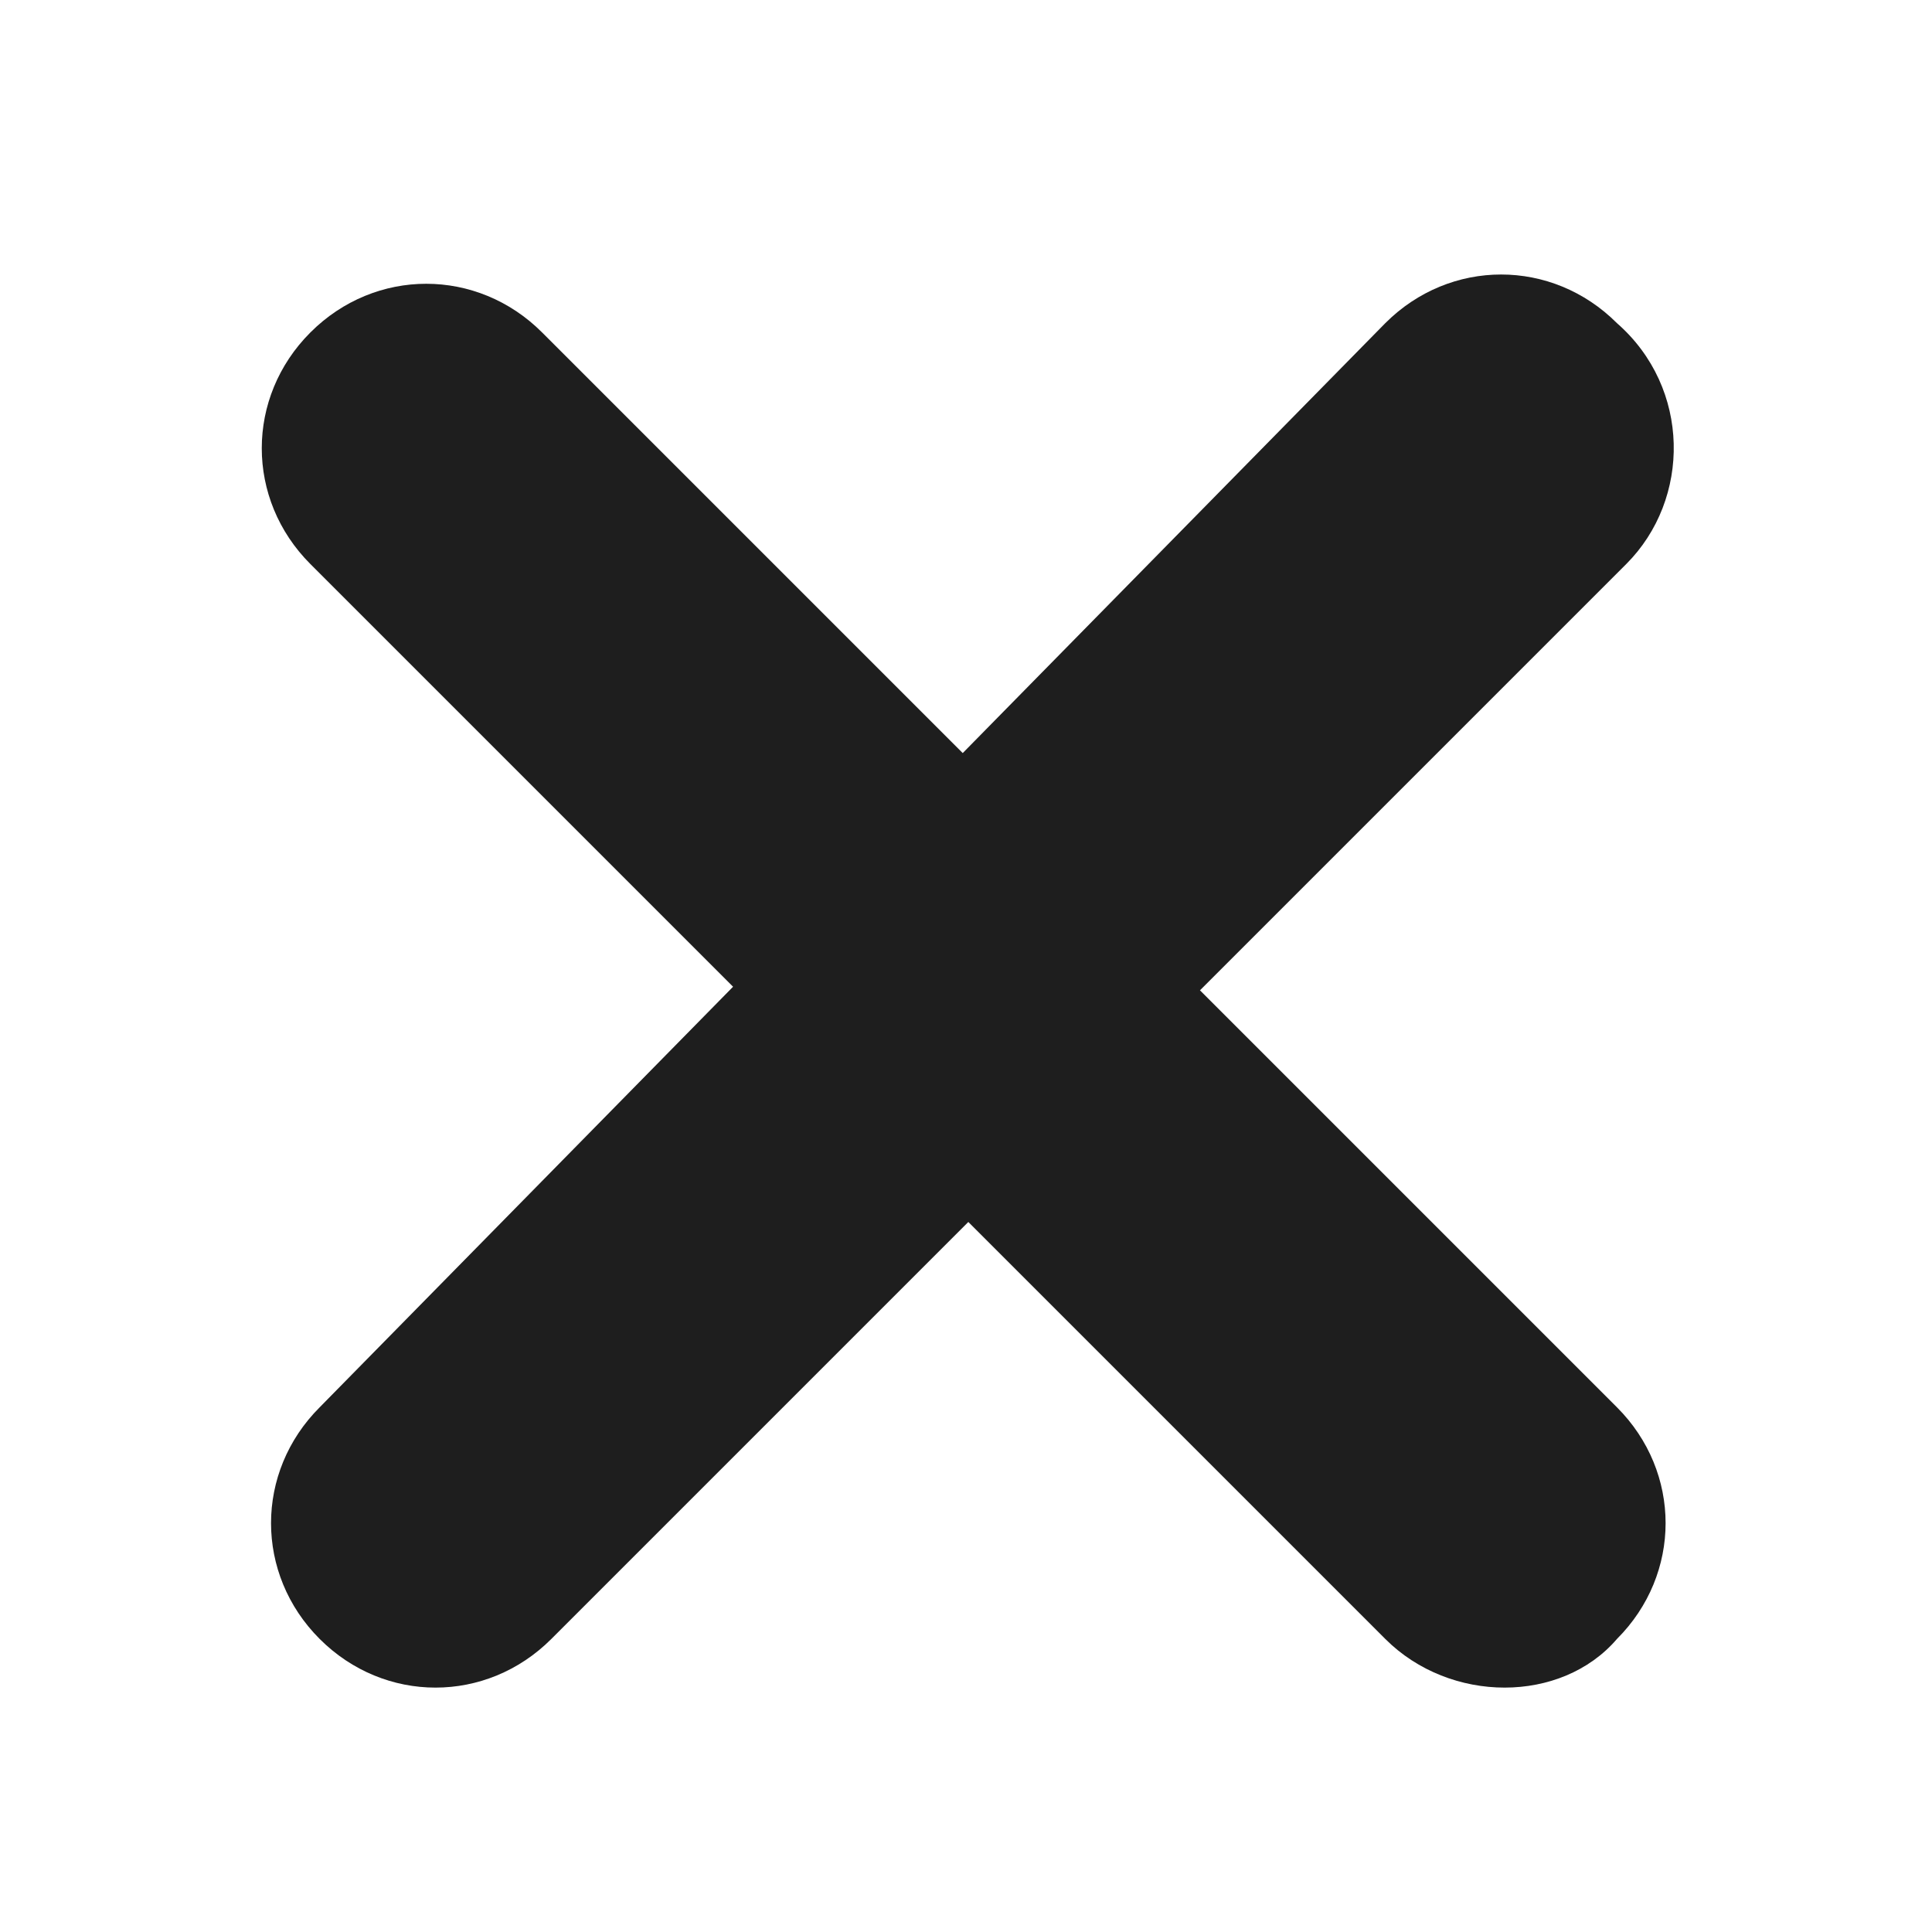 <?xml version="1.0" encoding="utf-8"?>
<!-- Generator: Adobe Illustrator 18.0.0, SVG Export Plug-In . SVG Version: 6.00 Build 0)  -->
<!DOCTYPE svg PUBLIC "-//W3C//DTD SVG 1.1//EN" "http://www.w3.org/Graphics/SVG/1.1/DTD/svg11.dtd">
<svg version="1.1" id="Layer_1" xmlns="http://www.w3.org/2000/svg" xmlns:xlink="http://www.w3.org/1999/xlink" x="0px" y="0px"
	 width="20" height="20" viewBox="222 -61.5 834 830" enable-background="new 222 -61.5 834 830" xml:space="preserve">
<path fill="#1E1E1E" d="M924,180L460,644c-28,28-72,28-100,0l0,0c-28-28-28-72,0-100L820,76c28-28,72-28,100,0l0,0
	C952,104,952,152,924,180z"/>
<path fill="#1E1E1E" d="M820,644L356,180c-28-28-28-72,0-100l0,0c28-28,72-28,100,0l464,464c28,28,28,72,0,100l0,0
	C896,672,848,672,820,644z"/>
</svg>
